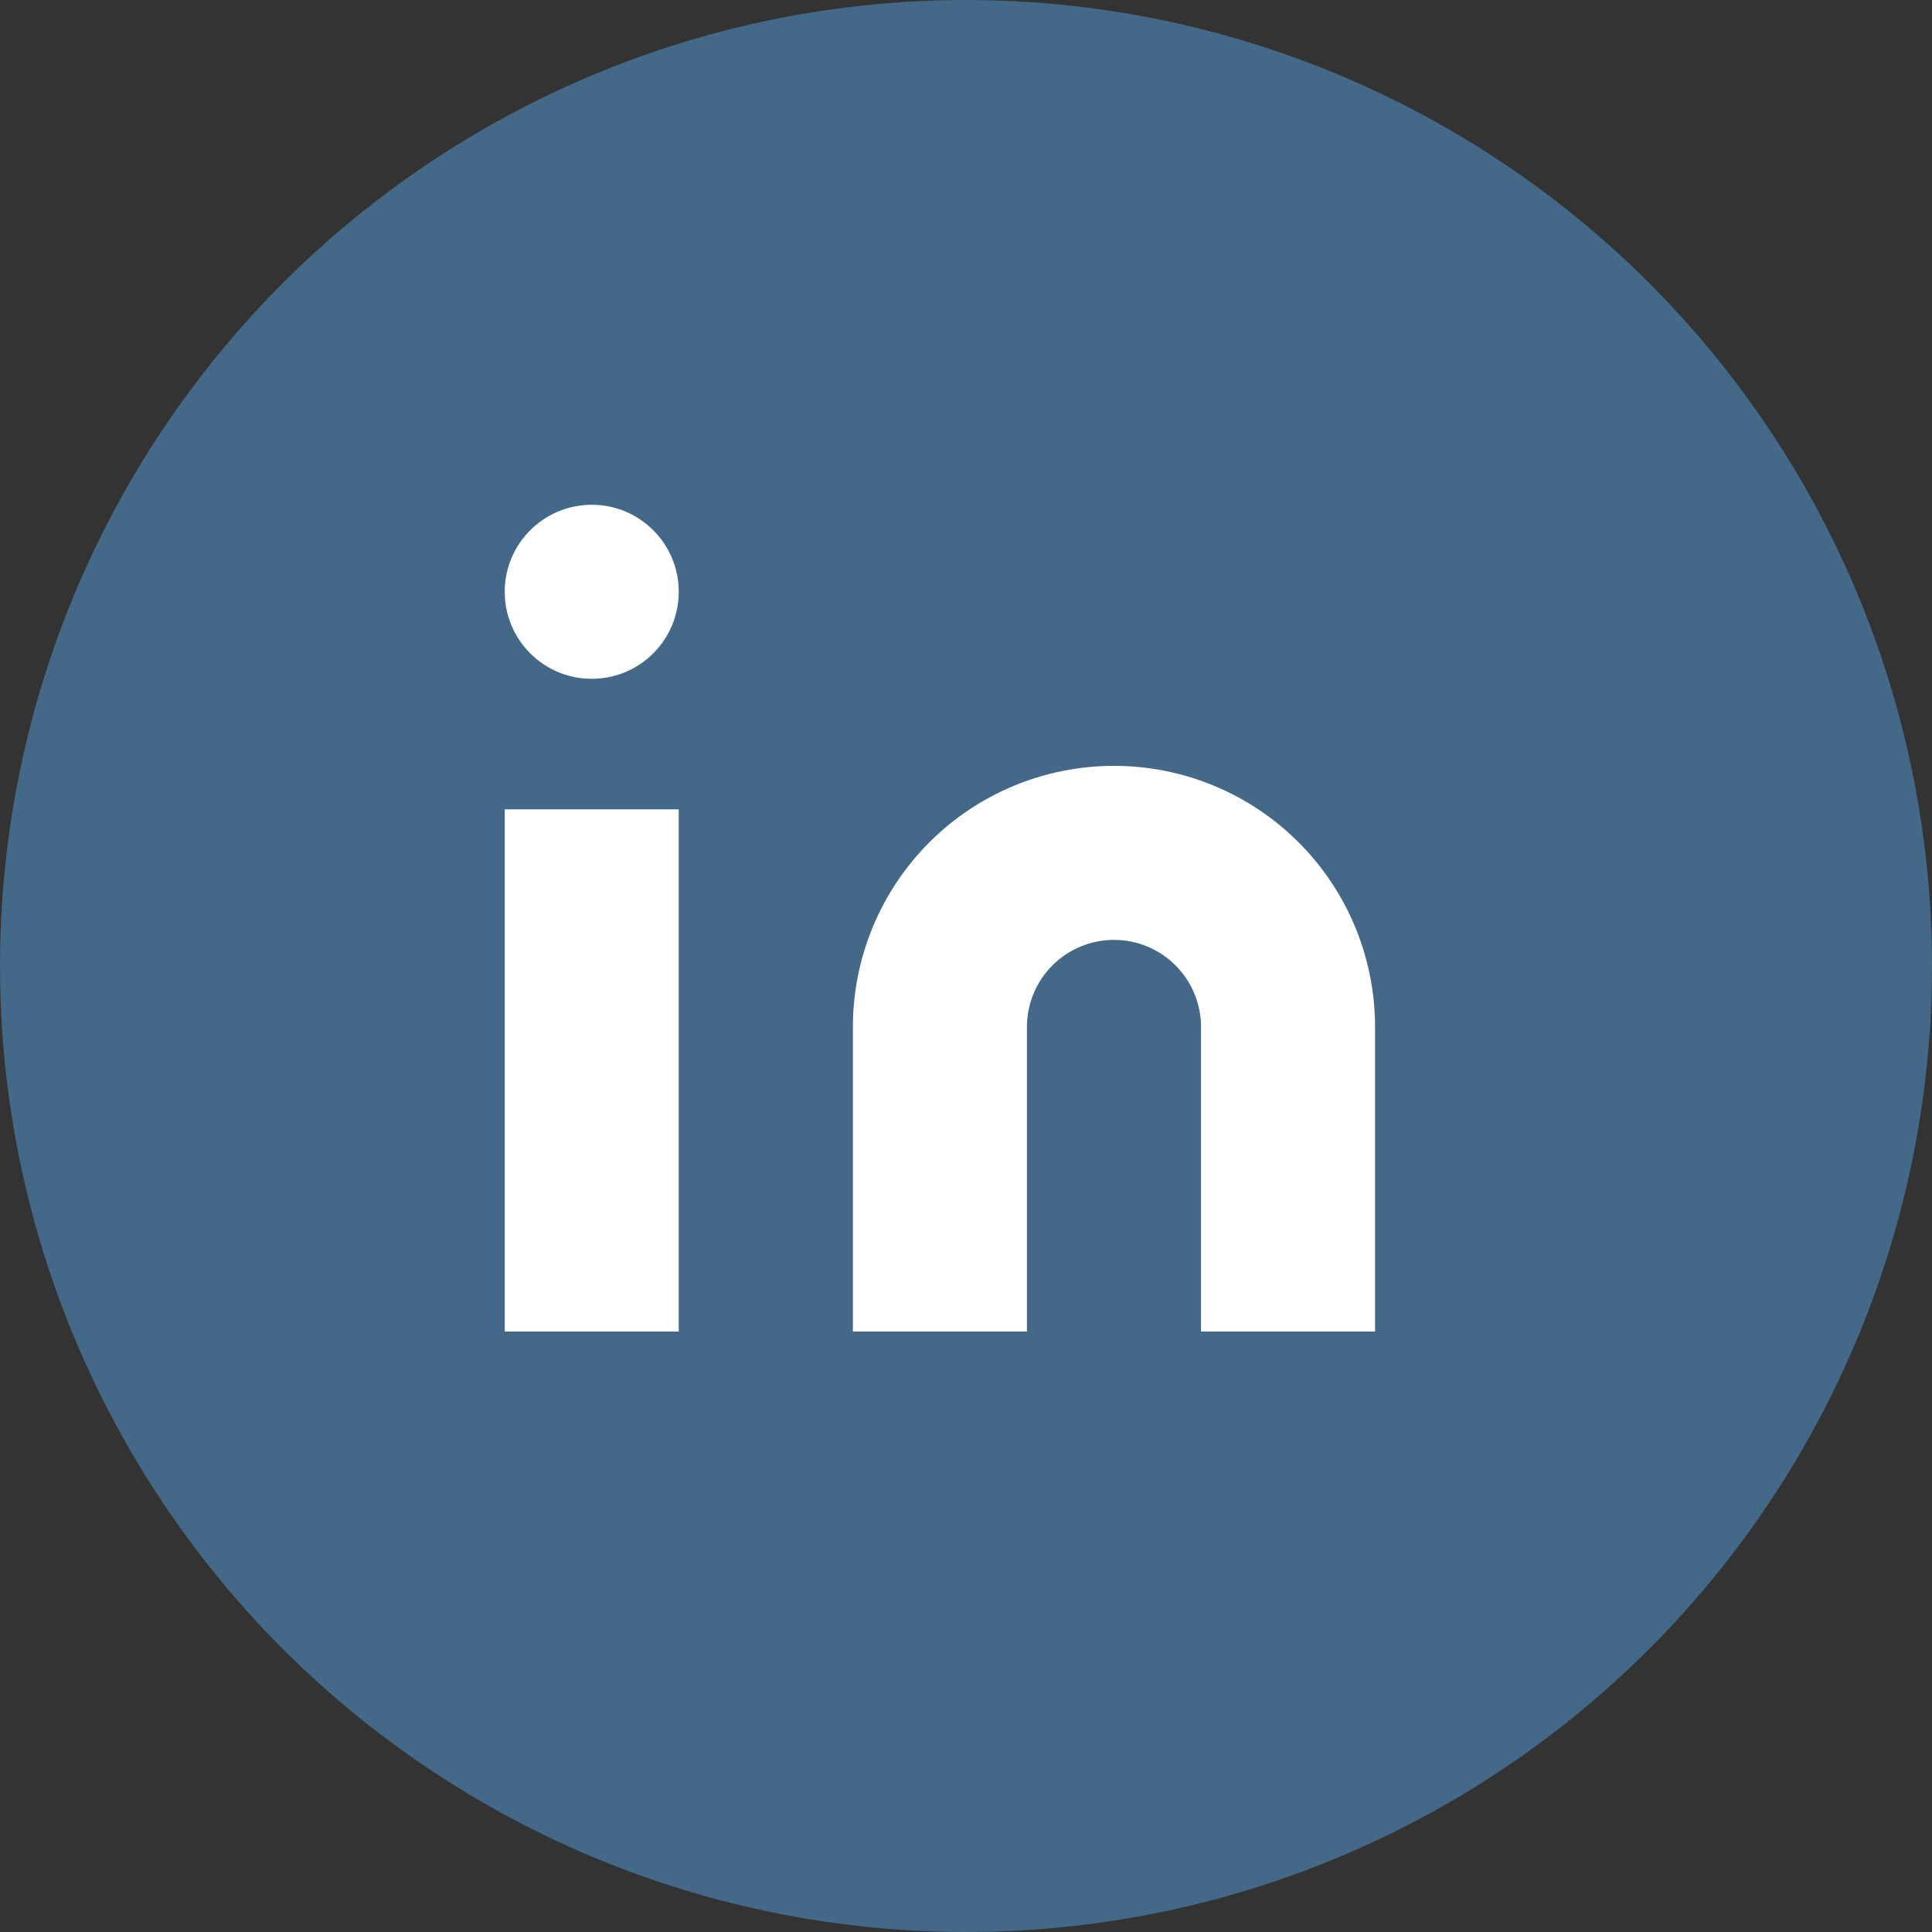 <svg xmlns="http://www.w3.org/2000/svg" width="37" height="37" viewBox="0 0 37 37" fill="none"><rect x="0" y="0" width="37" height="37" fill="#333333" stroke="none"/><circle cx="18.5" cy="18.5" r="18.5" fill="#446887"></circle><path d="M21.334 14.667C22.66 14.667 23.932 15.193 24.869 16.131C25.807 17.069 26.334 18.341 26.334 19.667V25.5H23.001V19.667C23.001 19.225 22.825 18.801 22.512 18.488C22.2 18.176 21.776 18 21.334 18C20.892 18 20.468 18.176 20.155 18.488C19.843 18.801 19.667 19.225 19.667 19.667V25.5H16.334V19.667C16.334 18.341 16.861 17.069 17.799 16.131C18.736 15.193 20.008 14.667 21.334 14.667V14.667Z" fill="white"></path><path d="M12.999 15.5H9.666V25.5H12.999V15.5Z" fill="white"></path><path d="M11.333 13C12.253 13 12.999 12.254 12.999 11.333C12.999 10.413 12.253 9.667 11.333 9.667C10.412 9.667 9.666 10.413 9.666 11.333C9.666 12.254 10.412 13 11.333 13Z" fill="white"></path></svg>